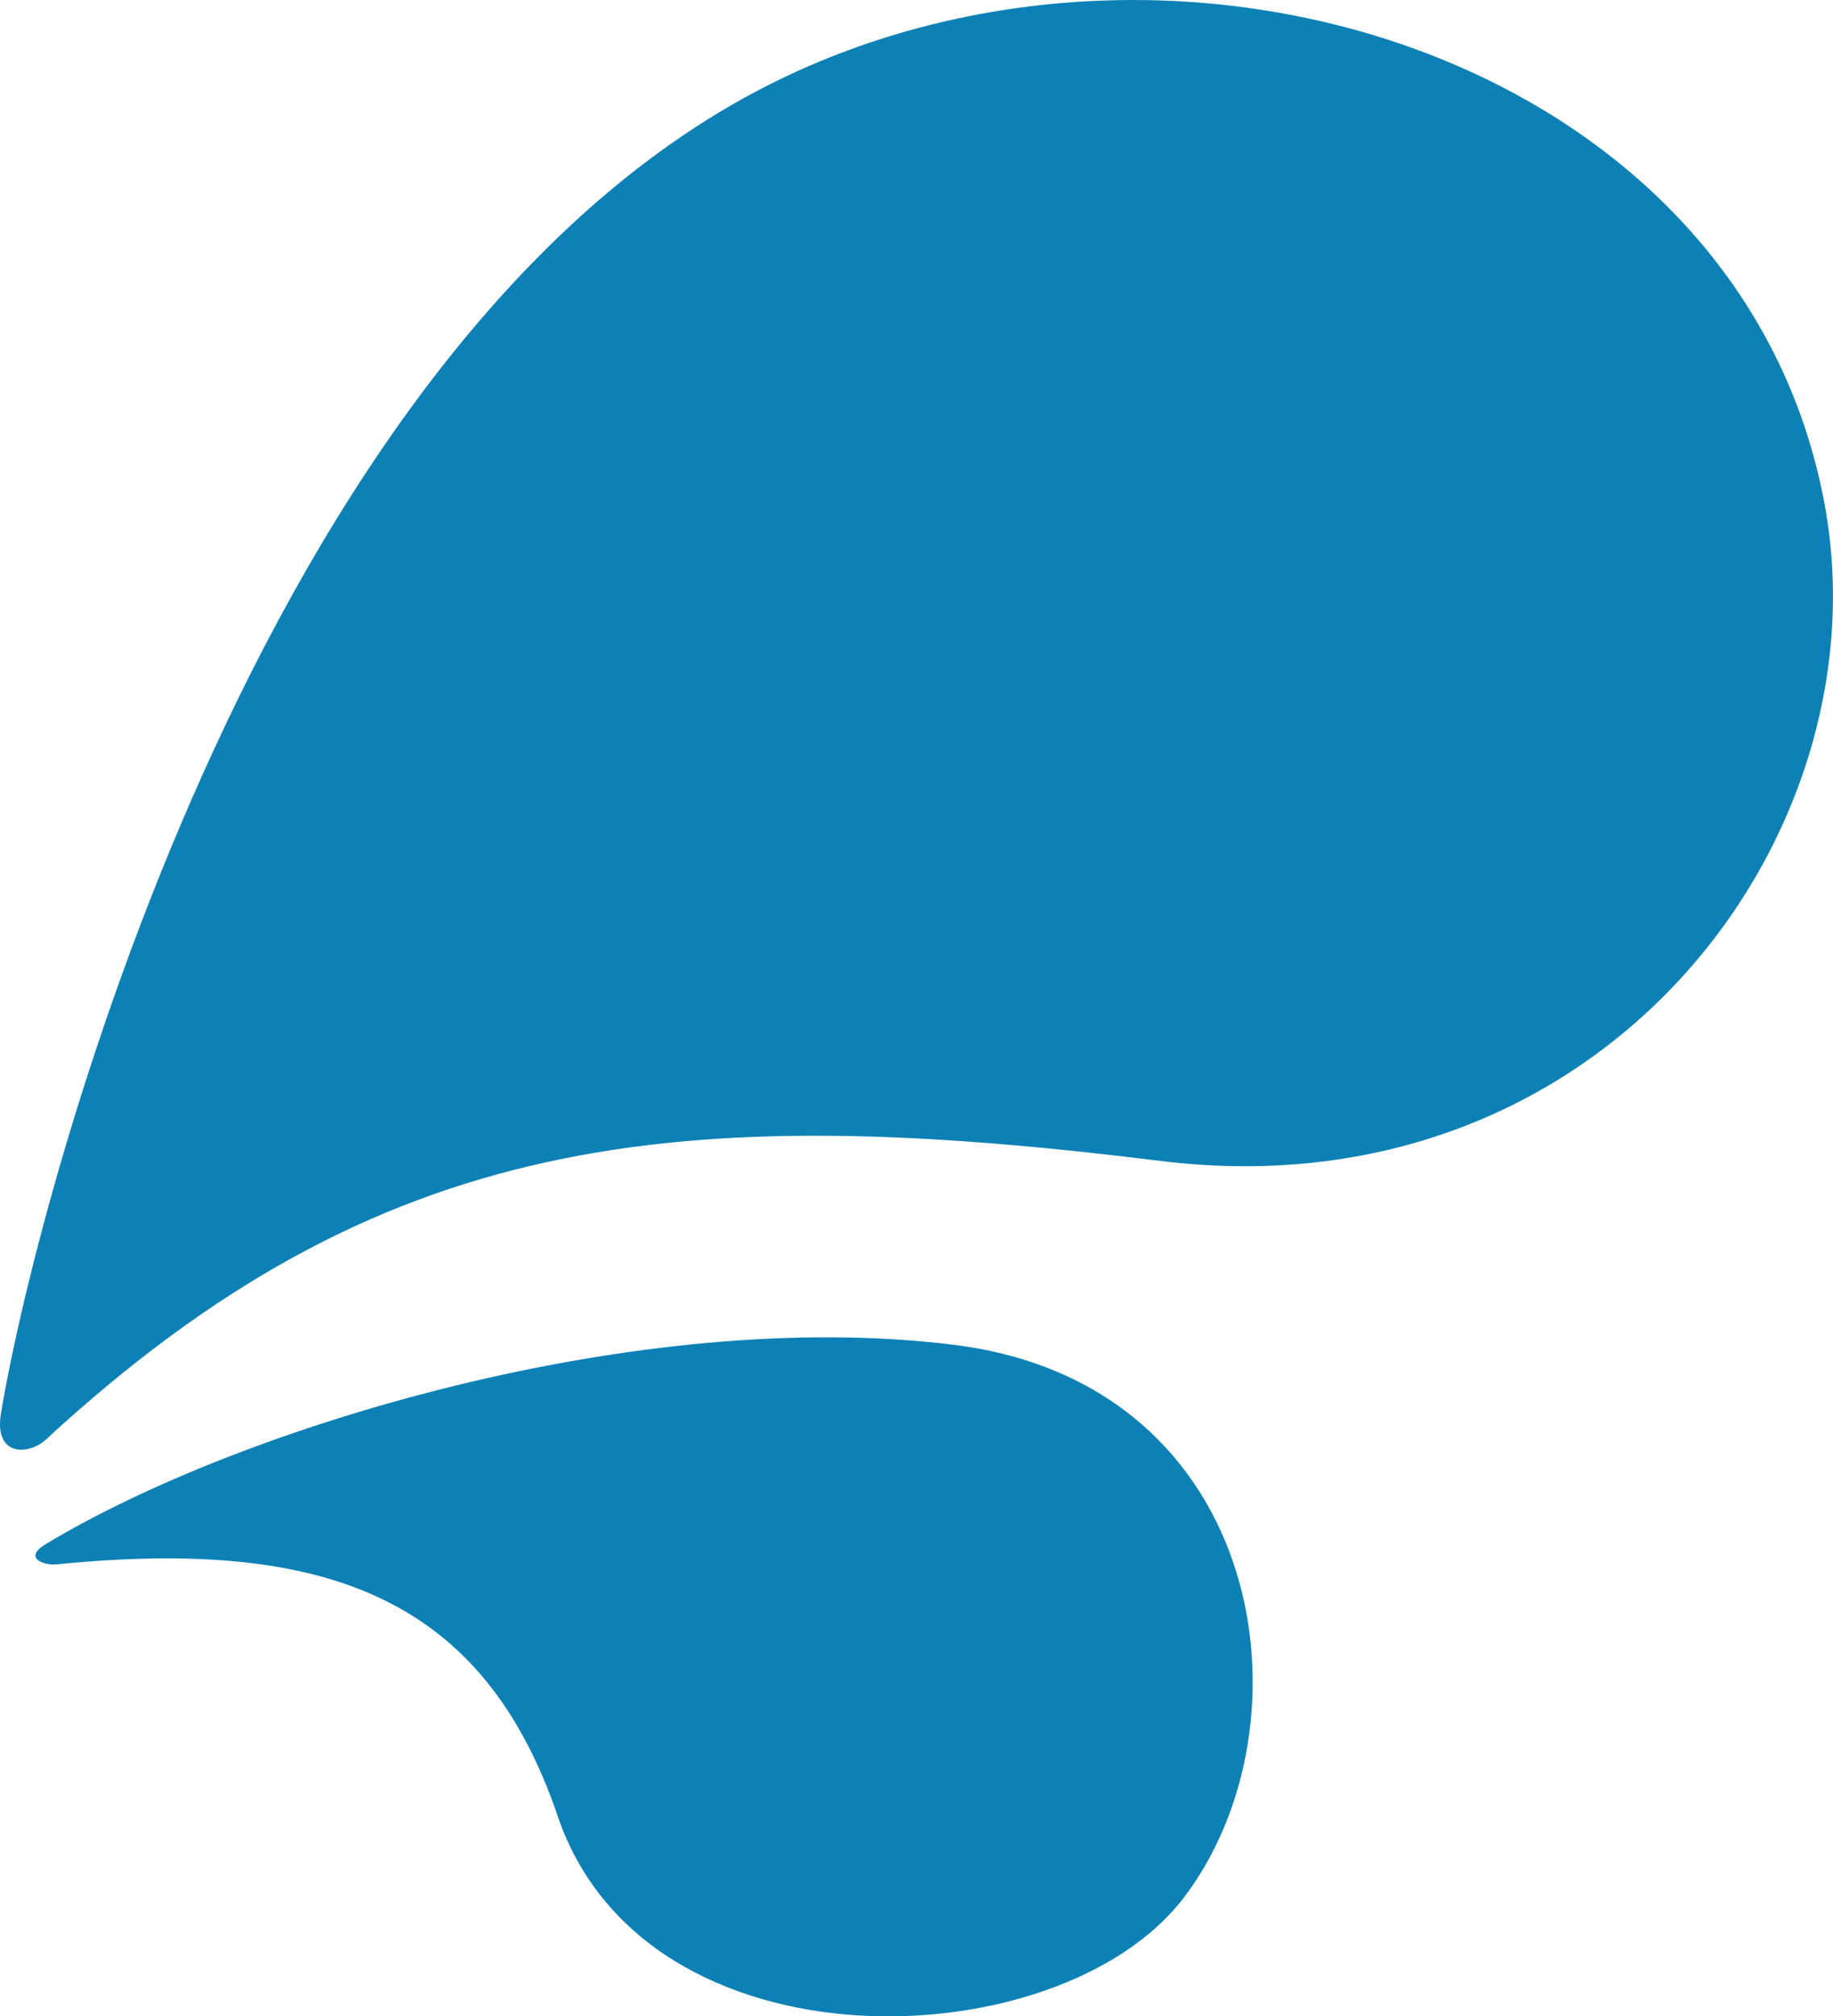 <?xml version="1.0" encoding="utf-8"?>
<!-- Generator: Adobe Illustrator 16.2.0, SVG Export Plug-In . SVG Version: 6.00 Build 0)  -->
<!DOCTYPE svg PUBLIC "-//W3C//DTD SVG 1.1//EN" "http://www.w3.org/Graphics/SVG/1.1/DTD/svg11.dtd">
<svg version="1.1" id="レイヤー_1" xmlns="http://www.w3.org/2000/svg" xmlns:xlink="http://www.w3.org/1999/xlink" x="0px"
	 y="0px" width="14.548px" height="15.999px" viewBox="0 0 14.548 15.999" enable-background="new 0 0 14.548 15.999"
	 xml:space="preserve">
<path fill="#0D81B5" d="M0.008,11.213C0.315,9.371,2.139,2.512,6.273,0.59c3.222-1.499,7.56-0.061,8.207,3.404
	c0.494,2.644-1.762,5.652-5.27,5.218c-3.843-0.476-6.194-0.237-8.848,2.213C0.23,11.546-0.051,11.563,0.008,11.213"/>
<path fill="#0D81B5" d="M0.364,12.252c1.548-0.934,4.721-1.893,7.213-1.58c2.481,0.313,2.872,3.015,1.813,4.393
	c-0.988,1.284-4.262,1.405-4.963-0.652c-0.584-1.719-1.816-2.215-3.974-2C0.346,12.424,0.18,12.362,0.364,12.252"/>
</svg>
